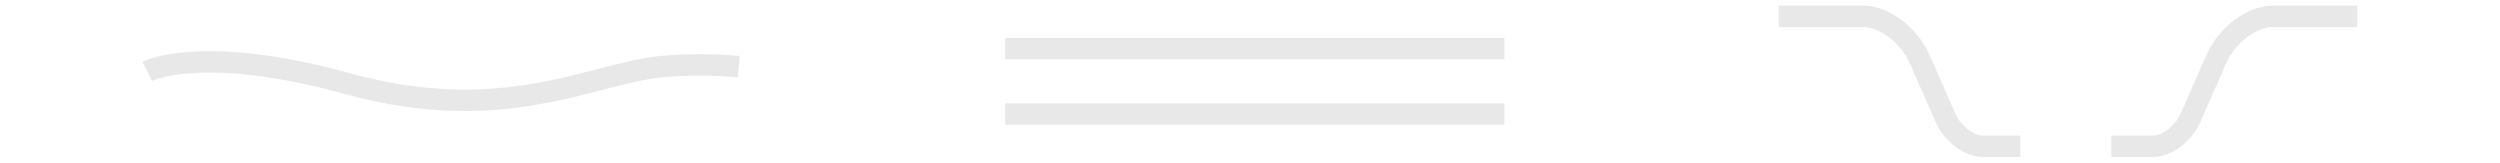 <svg viewBox="0 0 350.336 22.788" version="1.1" xmlns:xlink="http://www.w3.org/1999/xlink" xmlns="http://www.w3.org/2000/svg" id="Group_264">
  
  <defs>
    <style>
      .st0, .st1 {
        fill: none;
      }

      .st1 {
        stroke: #e8e8e8;
        stroke-width: 3px;
      }

      .st2 {
        clip-path: url(#clippath);
      }
    </style>
    <clipPath id="clippath">
      <rect height="22.792" width="350.336" y="-.004" class="st0"></rect>
    </clipPath>
  </defs>
  <g class="st2">
    <g id="Group_263">
      <g id="Group_258">
        <path d="M20.632,9.991s7.593-3.9,27.96,1.708c21.867,6.024,33.923-1.259,44.012-2.362,3.634-.324,7.291-.324,10.925,0" class="st1" id="Path_76"></path>
      </g>
      <g id="Group_259">
        <path d="M140.859,15.976h69.957" class="st1" id="Path_77"></path>
      </g>
      <g id="Group_260">
        <path d="M140.859,6.813h69.957" class="st1" id="Path_78"></path>
      </g>
      <g id="Group_261">
        <path d="M249.255,2.291h11.9c2.883,0,6.391,2.662,7.836,5.946l3.651,8.3c.964,2.189,3.3,3.964,5.224,3.964h5.261" class="st1" id="Path_79"></path>
      </g>
      <g id="Group_262">
        <path d="M330.336,2.291h-11.9c-2.883,0-6.391,2.662-7.836,5.946l-3.651,8.3c-.964,2.189-3.3,3.964-5.224,3.964h-5.858" class="st1" id="Path_80"></path>
      </g>
    </g>
  </g>
</svg>